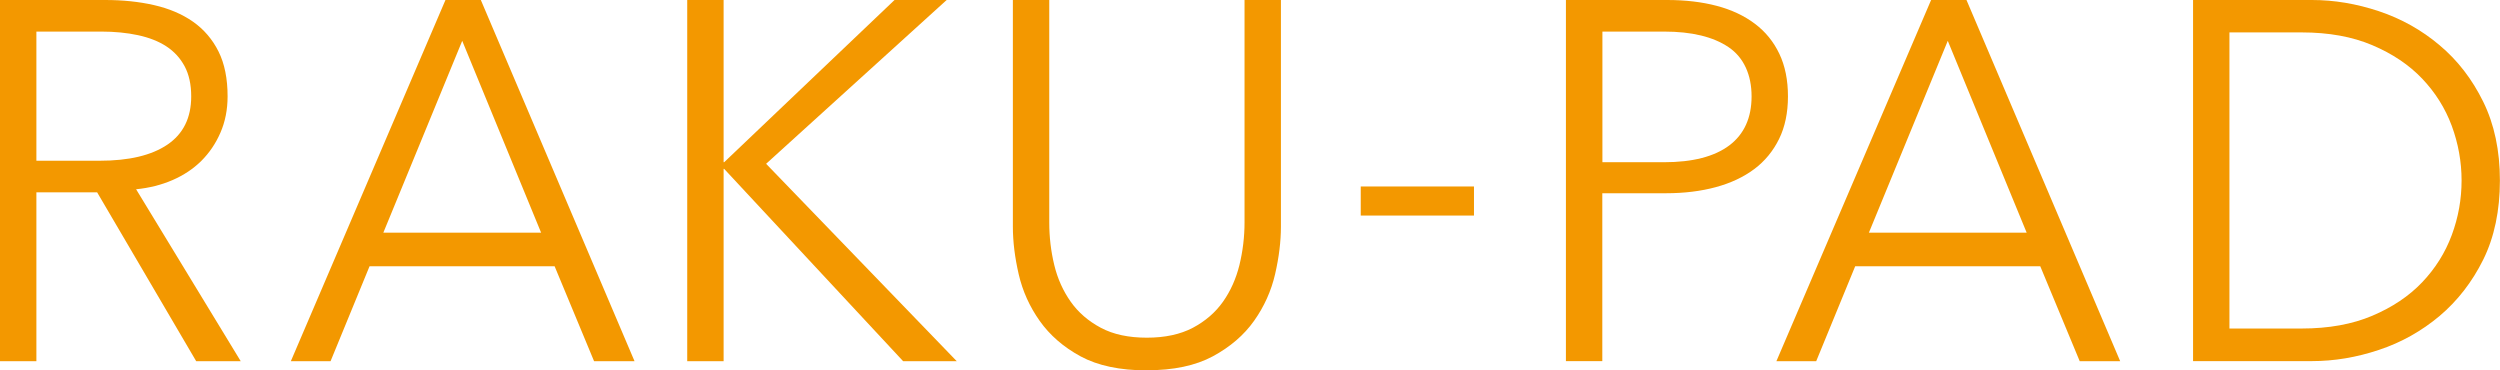 <svg xmlns="http://www.w3.org/2000/svg" width="270" height="40" viewBox="0 0 270 40"><path d="M3.93,39.01H0V0H11.36c1.89,0,3.65,.18,5.27,.55,1.62,.37,3.02,.96,4.21,1.79,1.18,.83,2.1,1.9,2.76,3.22,.66,1.32,.98,2.94,.98,4.85,0,1.43-.26,2.74-.77,3.91-.51,1.18-1.2,2.19-2.07,3.06-.87,.86-1.91,1.55-3.11,2.07-1.2,.52-2.51,.85-3.93,.99l11.3,18.57h-4.81L10.49,20.77H3.93v18.24Zm0-21.65h6.83c3.17,0,5.61-.58,7.32-1.74,1.71-1.16,2.57-2.89,2.57-5.21,0-1.29-.24-2.37-.71-3.25-.47-.88-1.13-1.6-1.97-2.15-.84-.55-1.86-.95-3.06-1.21-1.2-.26-2.53-.39-3.99-.39H3.93v13.94Z" fill="#f39800"/><path d="M35.72,39.01h-4.31L48.11,0h3.82l16.6,39.01h-4.37l-4.26-10.25h-19.99l-4.21,10.25Zm5.68-13.88h17.04L49.92,4.41l-8.52,20.72Z" fill="#f39800"/><path d="M78.15,17.52h.06L96.61,0h5.63l-19.5,17.69,20.59,21.32h-5.79l-19.33-20.77h-.06v20.77h-3.93V0h3.93V17.52Z" fill="#f39800"/><path d="M123.86,40c-2.91,0-5.3-.51-7.15-1.51-1.86-1.01-3.33-2.29-4.42-3.83-1.09-1.54-1.85-3.22-2.27-5.04-.42-1.82-.63-3.53-.63-5.15V0h3.93V24.02c0,1.58,.18,3.11,.54,4.6,.36,1.49,.96,2.81,1.78,3.97,.82,1.16,1.9,2.09,3.25,2.81,1.35,.72,3,1.07,4.97,1.07s3.62-.36,4.97-1.07c1.35-.72,2.43-1.65,3.25-2.81,.82-1.16,1.41-2.48,1.78-3.97,.36-1.49,.55-3.02,.55-4.6V0h3.93V24.46c0,1.62-.21,3.33-.63,5.15-.42,1.82-1.18,3.5-2.27,5.04-1.09,1.54-2.58,2.82-4.45,3.83-1.88,1.01-4.25,1.51-7.13,1.51Z" fill="#f39800"/><path d="M159.19,23.28h-12.23v-3.14h12.23v3.14Z" fill="#f39800"/><path d="M169.13,0h10.92c1.97,0,3.75,.21,5.35,.63,1.6,.42,2.98,1.07,4.12,1.93,1.15,.86,2.03,1.95,2.65,3.25,.62,1.3,.93,2.84,.93,4.6s-.32,3.3-.96,4.6c-.64,1.3-1.53,2.39-2.68,3.25-1.15,.86-2.53,1.51-4.15,1.95-1.62,.44-3.41,.66-5.38,.66h-6.88v18.13h-3.93V0Zm3.93,17.52h6.66c3.09,0,5.44-.61,7.05-1.82,1.6-1.21,2.4-2.98,2.4-5.29s-.83-4.2-2.49-5.32c-1.66-1.12-3.98-1.68-6.96-1.68h-6.66v14.11Z" fill="#f39800"/><path d="M196.16,39.01h-4.31L208.56,0h3.82l16.6,39.01h-4.37l-4.26-10.25h-19.99l-4.21,10.25Zm5.68-13.88h17.04l-8.52-20.72-8.52,20.72Z" fill="#f39800"/><path d="M236.85,0h12.83c2.4,0,4.81,.4,7.24,1.21,2.42,.81,4.61,2.03,6.55,3.67,1.95,1.63,3.52,3.67,4.72,6.11,1.2,2.44,1.8,5.28,1.8,8.51s-.6,6.12-1.8,8.54c-1.2,2.42-2.78,4.45-4.72,6.09-1.95,1.63-4.13,2.86-6.55,3.66-2.42,.81-4.83,1.21-7.24,1.21h-12.83V0Zm3.93,35.48h7.81c2.91,0,5.45-.46,7.62-1.38,2.17-.92,3.96-2.12,5.38-3.61,1.42-1.49,2.49-3.19,3.2-5.1,.71-1.91,1.06-3.87,1.06-5.9s-.36-3.99-1.06-5.9c-.71-1.91-1.78-3.61-3.2-5.1-1.42-1.49-3.21-2.69-5.38-3.61-2.17-.92-4.71-1.38-7.62-1.38h-7.81v31.96Z" fill="#f39800"/></svg>